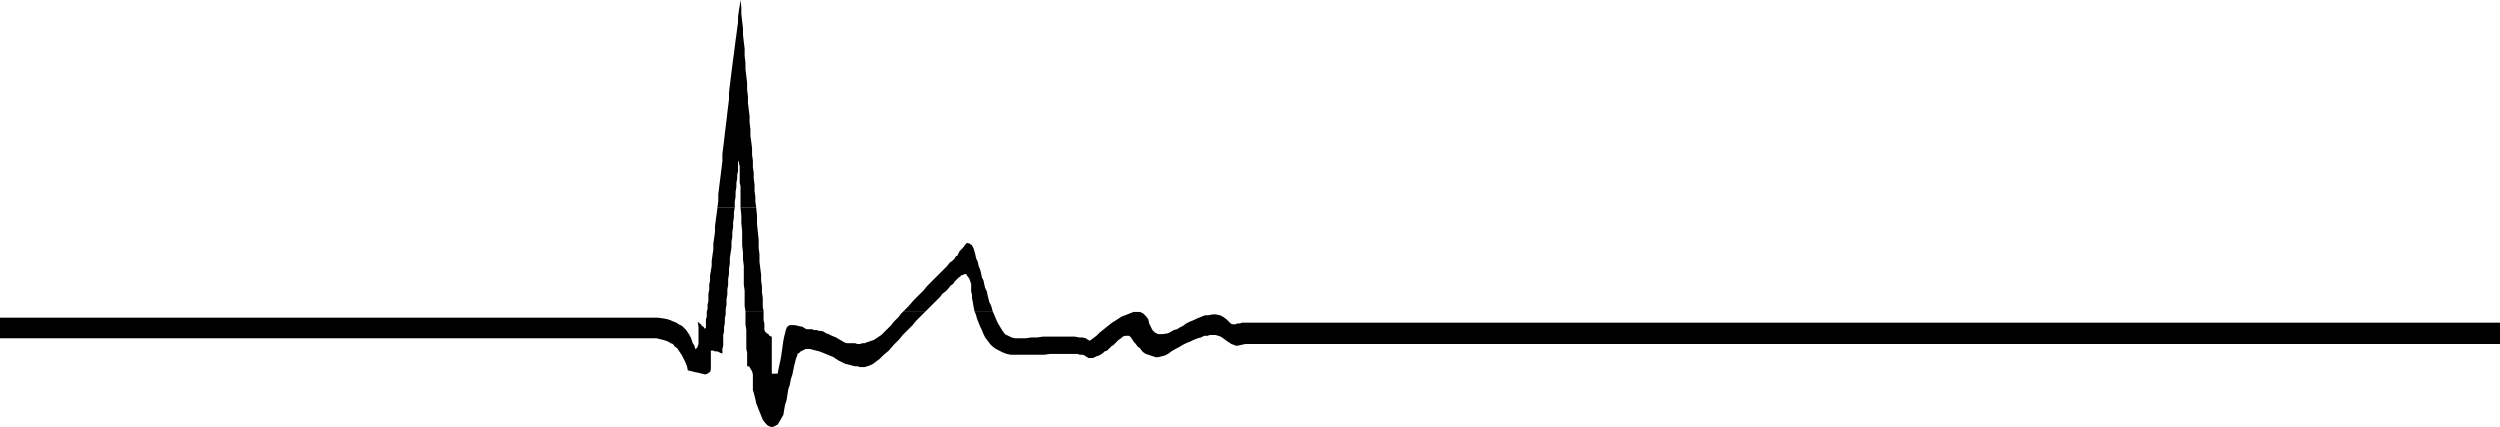 <?xml version="1.0" encoding="UTF-8" standalone="no"?>
<svg
   version="1.0"
   width="129.766mm"
   height="22.173mm"
   id="svg6"
   sodipodi:docname="Heart Beat Line - Black.wmf"
   xmlns:inkscape="http://www.inkscape.org/namespaces/inkscape"
   xmlns:sodipodi="http://sodipodi.sourceforge.net/DTD/sodipodi-0.dtd"
   xmlns="http://www.w3.org/2000/svg"
   xmlns:svg="http://www.w3.org/2000/svg">
  <sodipodi:namedview
     id="namedview6"
     pagecolor="#ffffff"
     bordercolor="#000000"
     borderopacity="0.25"
     inkscape:showpageshadow="2"
     inkscape:pageopacity="0.0"
     inkscape:pagecheckerboard="0"
     inkscape:deskcolor="#d1d1d1"
     inkscape:document-units="mm" />
  <defs
     id="defs1">
    <pattern
       id="WMFhbasepattern"
       patternUnits="userSpaceOnUse"
       width="6"
       height="6"
       x="0"
       y="0" />
  </defs>
  <path
     style="fill:#000000;fill-opacity:1;fill-rule:evenodd;stroke:none"
     d="m 148.349,40.69 -0.162,-1.13 v -0.969 l -0.162,-1.13 V 36.169 l -0.162,-1.13 v -1.13 l -0.162,-1.13 v -1.292 l -0.162,-1.13 V 29.064 l -0.162,-1.292 -0.162,-1.13 v -1.292 l -0.162,-1.292 v -1.292 l -0.162,-1.292 -0.162,-1.292 v -1.292 l -0.162,-1.292 v -1.292 l -0.162,-1.453 -0.162,-1.292 v -1.292 l -0.162,-1.292 V 9.527 l -0.162,-1.292 -0.162,-1.453 V 5.49 l -0.162,-1.292 -0.162,-1.453 V 1.453 L 145.278,0 l -0.162,1.13 -0.162,0.969 -0.162,1.13 v 1.13 l -0.162,1.13 -0.162,1.292 -0.162,1.13 -0.162,1.292 -0.162,1.292 -0.162,1.13 -0.162,1.292 -0.162,1.292 -0.162,1.292 -0.162,1.292 -0.162,1.453 v 1.292 l -0.162,1.292 -0.162,1.292 -0.162,1.453 -0.162,1.292 -0.162,1.292 -0.162,1.453 -0.162,1.292 -0.162,1.292 v 1.453 l -0.162,1.292 -0.162,1.292 -0.162,1.292 -0.162,1.292 -0.162,1.292 v 1.292 l -0.162,1.292 h 3.394 v -1.13 l 0.162,-0.969 v -0.969 l 0.162,-0.969 v -0.807 l 0.162,-0.807 v -0.807 l 0.162,-0.646 v -0.646 -0.646 -0.484 l 0.162,-0.323 v -0.484 -0.161 -0.161 0 0.646 0.646 l 0.162,0.646 v 0.646 0.646 0.646 0.646 0.646 l 0.162,0.646 v 0.646 0.646 0.484 0.646 0.646 0.484 0.646 z"
     id="path1" />
  <path
     style="fill:#000000;fill-opacity:1;fill-rule:evenodd;stroke:none"
     d="m 140.753,40.69 -0.162,1.292 -0.162,1.13 -0.162,1.292 v 1.13 l -0.162,1.13 -0.162,1.13 v 1.13 l -0.162,1.13 -0.162,1.13 v 0.969 l -0.162,0.969 -0.162,0.969 v 0.969 l -0.162,0.807 v 0.969 l -0.162,0.807 v 0.807 0.646 l -0.162,0.646 v 0.807 l -0.162,0.646 v 0.484 0.484 l -0.162,0.484 v 0.484 0.323 0.323 0.161 0.323 l -0.162,0.161 v 0 0.161 l -0.323,-0.484 -0.323,-0.161 -0.162,-0.323 -0.323,-0.161 v -0.161 h -0.162 l -0.162,-0.161 v 0 l 0.162,0.969 v 0.969 0.807 0.969 0.646 l -0.162,0.484 -0.162,0.323 -0.323,0.161 -0.162,-0.646 -0.323,-0.484 -0.162,-0.484 -0.162,-0.484 -0.323,-0.646 -0.323,-0.484 -0.323,-0.484 -0.323,-0.323 -0.485,-0.484 -0.646,-0.323 -0.485,-0.323 -0.808,-0.323 -0.808,-0.323 -0.808,-0.161 -1.131,-0.161 h -1.131 -0.646 -1.293 -1.778 -2.586 -2.909 -3.555 -3.878 -4.363 -4.686 H 97.121 91.95 86.456 80.8 74.982 69.003 63.024 57.045 51.227 45.41 39.915 34.421 29.088 24.24 19.554 15.352 11.635 8.242 5.333 3.07 1.293 0.323 0 v 0.807 0.807 0.807 0.484 0.484 0.323 0.161 0.161 h 0.485 1.293 1.778 2.586 2.909 3.555 3.878 4.363 4.686 5.171 5.171 5.656 5.656 5.818 5.979 5.979 5.818 5.979 5.818 5.656 5.494 5.171 5.01 4.525 4.363 3.717 3.394 2.909 2.262 1.778 0.97 0.323 0.646 l 0.646,0.161 0.646,0.161 0.485,0.161 0.485,0.161 0.485,0.323 0.485,0.161 0.323,0.484 0.485,0.323 0.323,0.484 0.323,0.484 0.323,0.484 0.323,0.646 0.323,0.646 0.323,0.807 0.162,0.807 0.646,0.161 0.646,0.161 0.808,0.161 0.646,0.161 0.646,0.161 0.485,-0.161 0.485,-0.323 0.162,-0.484 v -0.807 -0.807 -0.646 -0.484 -0.484 -0.323 -0.161 0 h 0.485 l 0.323,0.161 h 0.485 l 0.323,0.161 0.323,0.161 h 0.162 l 0.162,0.161 v 0 -0.484 -0.484 l 0.162,-0.646 v -0.646 -0.646 -0.807 l 0.162,-0.646 v -0.807 l 0.162,-0.969 v -0.807 l 0.162,-0.807 v -0.969 l 0.162,-0.969 v -0.969 l 0.162,-0.969 v -0.969 l 0.162,-0.969 v -1.13 l 0.162,-0.969 v -0.969 l 0.162,-1.13 v -0.969 l 0.162,-1.13 0.162,-0.969 v -1.13 l 0.162,-0.969 v -0.969 l 0.162,-0.969 v -0.969 l 0.162,-0.969 v -0.969 l 0.162,-0.969 z"
     id="path2" />
  <path
     style="fill:#000000;fill-opacity:1;fill-rule:evenodd;stroke:none"
     d="m 146.248,61.035 v 1.292 1.292 l 0.162,1.13 v 0.969 0.969 0.969 0.807 l 0.162,0.646 v 0.646 0.484 0.484 0.484 0.323 0.161 0.161 0 h 0.323 l 0.162,0.161 0.162,0.323 0.323,0.484 0.162,0.646 v 0.807 0.969 1.292 l 0.162,0.484 0.162,0.646 0.162,0.646 0.162,0.807 0.323,0.807 0.323,0.807 0.323,0.807 0.323,0.807 0.485,0.646 0.485,0.484 0.323,0.161 0.485,0.161 0.485,-0.161 0.646,-0.323 0.485,-0.807 0.646,-1.13 0.162,-0.969 0.162,-0.969 0.323,-0.969 0.162,-1.13 0.162,-0.969 0.323,-0.969 0.162,-0.969 0.323,-0.969 0.162,-0.807 0.162,-0.807 0.162,-0.646 0.162,-0.646 0.162,-0.484 0.162,-0.323 v -0.161 -0.161 l 0.323,-0.161 0.162,-0.161 0.162,-0.161 0.323,-0.161 0.323,-0.161 0.323,-0.161 h 0.485 0.323 l 0.646,0.161 0.646,0.161 0.646,0.161 0.808,0.323 0.808,0.323 1.131,0.484 0.97,0.646 1.293,0.646 0.646,0.161 0.646,0.161 0.646,0.161 h 0.485 l 0.485,0.161 h 0.485 0.485 l 0.485,-0.161 0.485,-0.161 0.646,-0.323 0.646,-0.484 0.646,-0.484 0.808,-0.807 0.97,-0.807 0.97,-1.13 1.131,-1.13 0.646,-0.807 0.646,-0.646 0.646,-0.646 0.646,-0.646 0.646,-0.807 0.646,-0.646 0.646,-0.646 0.646,-0.646 H 177.275 l -0.485,0.484 -0.485,0.646 -0.485,0.484 -0.485,0.484 -0.485,0.646 -0.485,0.484 -0.485,0.484 -0.485,0.484 -0.485,0.484 -0.485,0.323 -0.485,0.323 -0.485,0.323 -0.485,0.161 -0.485,0.161 -0.485,0.161 -0.323,0.161 h -0.485 l -0.485,0.161 h -0.485 l -0.485,-0.161 h -0.485 -0.485 -0.646 l -0.485,-0.161 -0.808,-0.484 -0.808,-0.484 -0.808,-0.323 -0.646,-0.323 -0.485,-0.161 -0.485,-0.323 -0.485,-0.161 h -0.485 l -0.323,-0.161 h -0.323 -0.323 l -0.323,-0.161 h -0.323 -0.162 -0.323 -0.323 l -0.808,-0.484 -0.808,-0.161 -0.646,-0.161 h -0.485 -0.485 l -0.323,0.161 -0.323,0.323 -0.162,0.484 -0.162,0.646 -0.162,0.646 -0.162,0.807 -0.162,1.13 -0.162,1.13 -0.162,1.13 -0.323,1.453 -0.323,1.615 v 0 0 h -0.162 -0.162 -0.162 -0.162 -0.323 -0.162 v 0 V 73.145 72.984 72.661 72.338 72.015 71.53 71.046 70.562 69.916 69.27 68.785 68.14 67.494 66.848 66.202 66.04 h -0.162 l -0.162,-0.161 h -0.162 l -0.162,-0.323 -0.323,-0.161 -0.162,-0.161 -0.162,-0.161 v 0 l -0.162,-0.323 v -0.161 -0.484 -0.646 l -0.162,-0.646 v -0.807 -0.969 z"
     id="path3" />
  <path
     style="fill:#000000;fill-opacity:1;fill-rule:evenodd;stroke:none"
     d="m 191.173,61.035 0.323,0.807 0.162,0.646 0.323,0.807 0.323,0.807 0.323,0.646 0.323,0.807 0.323,0.646 0.485,0.646 0.485,0.646 0.485,0.484 0.646,0.484 0.646,0.323 0.646,0.323 0.808,0.323 0.808,0.161 h 0.808 1.131 1.131 1.293 1.131 1.131 l 1.131,-0.161 h 0.97 0.97 0.97 0.97 0.646 0.808 l 0.485,0.161 h 0.485 l 0.485,0.161 0.162,0.161 0.323,0.161 0.162,0.161 h 0.323 0.323 0.323 l 0.323,-0.161 0.323,-0.161 0.485,-0.161 0.323,-0.161 0.485,-0.323 0.323,-0.323 0.485,-0.161 0.485,-0.484 0.323,-0.323 0.485,-0.323 0.485,-0.484 0.485,-0.484 0.485,-0.323 0.323,-0.323 0.485,-0.161 h 0.323 0.485 l 0.323,0.323 0.323,0.484 0.323,0.484 0.323,0.323 0.323,0.484 0.485,0.323 0.323,0.484 0.323,0.323 0.485,0.323 0.485,0.161 0.485,0.161 0.485,0.161 0.485,0.161 h 0.485 l 0.646,-0.161 0.646,-0.161 0.646,-0.323 0.646,-0.484 0.808,-0.484 0.646,-0.323 0.808,-0.484 0.646,-0.323 0.808,-0.323 0.646,-0.323 0.808,-0.323 0.646,-0.161 0.646,-0.323 h 0.646 l 0.485,-0.161 h 0.646 0.485 l 0.485,0.161 0.485,0.161 0.485,0.323 0.646,0.484 0.485,0.323 0.485,0.323 0.485,0.161 0.323,0.161 h 0.485 l 0.646,-0.161 0.808,-0.161 h 0.808 2.101 3.555 4.525 5.656 6.626 7.595 8.242 9.05 9.696 10.181 10.504 10.989 11.312 11.312 11.474 11.474 11.474 11.15 10.989 10.504 10.181 9.534 8.888 8.242 7.434 6.464 5.656 4.363 3.394 1.939 0.808 V 66.686 66.04 65.233 64.587 64.103 63.618 63.457 63.296 h -0.808 -2.262 -3.394 -4.525 -5.656 -6.626 -7.434 -8.242 -9.05 -9.696 -10.181 -10.504 -10.989 -11.312 -11.474 -11.474 -11.474 -11.312 -11.312 -10.827 -10.666 -10.181 -9.534 -9.05 -8.08 -7.595 -6.464 -5.494 -4.525 -3.232 -2.101 -0.646 -0.646 l -0.485,0.161 h -0.485 l -0.323,0.161 h -0.323 -0.323 l -0.323,-0.161 -0.323,-0.323 -0.485,-0.484 -0.646,-0.484 -0.646,-0.323 -0.808,-0.161 h -0.646 l -0.808,0.161 h -0.646 l -0.808,0.323 -0.808,0.323 -0.646,0.323 -0.808,0.323 -0.646,0.323 -0.646,0.484 -0.646,0.323 -0.485,0.323 -0.646,0.161 -1.131,0.646 -1.131,0.161 h -0.808 l -0.646,-0.323 -0.485,-0.484 -0.323,-0.646 -0.323,-0.646 -0.162,-0.807 -0.485,-0.646 -0.485,-0.484 -0.646,-0.323 h -0.646 -0.646 l -0.808,0.323 -0.808,0.323 -0.808,0.323 -0.97,0.646 -0.808,0.484 -0.808,0.646 -0.808,0.646 -0.808,0.646 -0.646,0.646 -0.646,0.484 -0.646,0.484 -0.323,-0.161 -0.485,-0.323 -0.646,-0.161 h -0.646 l -0.808,-0.161 h -0.97 -0.97 -0.97 -1.131 -1.131 -1.131 l -1.131,0.161 h -1.131 l -1.131,0.161 h -0.97 -1.131 l -0.646,-0.161 -0.646,-0.323 -0.646,-0.323 -0.485,-0.646 -0.485,-0.807 -0.485,-0.807 -0.485,-1.13 -0.485,-1.13 z"
     id="path4" />
  <path
     style="fill:#000000;fill-opacity:1;fill-rule:evenodd;stroke:none"
     d="m 149.803,61.035 -0.162,-0.807 v -0.969 -0.807 l -0.162,-1.13 v -1.13 l -0.162,-1.13 v -1.13 l -0.162,-1.292 -0.162,-1.292 v -1.453 l -0.162,-1.292 v -1.615 l -0.162,-1.453 -0.162,-1.615 V 42.305 l -0.162,-1.615 h -3.07 l 0.162,1.615 v 1.453 l 0.162,1.615 v 1.453 1.292 l 0.162,1.453 v 1.292 l 0.162,1.292 v 1.292 1.13 1.292 l 0.162,1.13 v 0.969 1.13 0.969 l 0.162,0.969 z"
     id="path5" />
  <path
     style="fill:#000000;fill-opacity:1;fill-rule:evenodd;stroke:none"
     d="m 194.728,61.035 -0.162,-0.646 -0.162,-0.484 -0.323,-0.646 -0.162,-0.646 -0.162,-0.646 -0.162,-0.807 -0.323,-0.646 -0.162,-0.646 -0.162,-0.807 -0.323,-0.646 -0.162,-0.807 -0.162,-0.646 -0.323,-0.807 -0.162,-0.807 -0.323,-0.646 -0.162,-0.807 -0.323,-1.13 -0.323,-0.646 -0.485,-0.323 -0.485,-0.161 -0.323,0.323 -0.485,0.646 -0.646,0.646 -0.485,0.969 h -0.162 l -0.162,0.161 -0.162,0.323 -0.485,0.484 -0.485,0.323 -0.485,0.646 -0.646,0.646 -0.646,0.646 -0.808,0.807 -0.808,0.807 -0.97,0.969 -0.808,0.969 -0.97,0.969 -0.97,0.969 -0.97,1.13 -0.97,0.969 h 4.363 l 0.646,-0.646 0.808,-0.807 0.646,-0.646 0.646,-0.646 0.485,-0.646 0.646,-0.484 0.485,-0.484 0.485,-0.646 0.485,-0.323 0.323,-0.484 0.323,-0.323 0.323,-0.323 0.162,-0.161 0.323,-0.161 v -0.161 0 l 0.485,-0.161 0.323,-0.161 h 0.323 l 0.162,0.323 0.162,0.161 0.323,0.484 0.162,0.484 0.162,0.484 v 0.323 0.484 0.646 l 0.162,0.646 v 0.646 l 0.162,0.807 0.162,0.969 0.162,0.807 z"
     id="path6" />
</svg>
